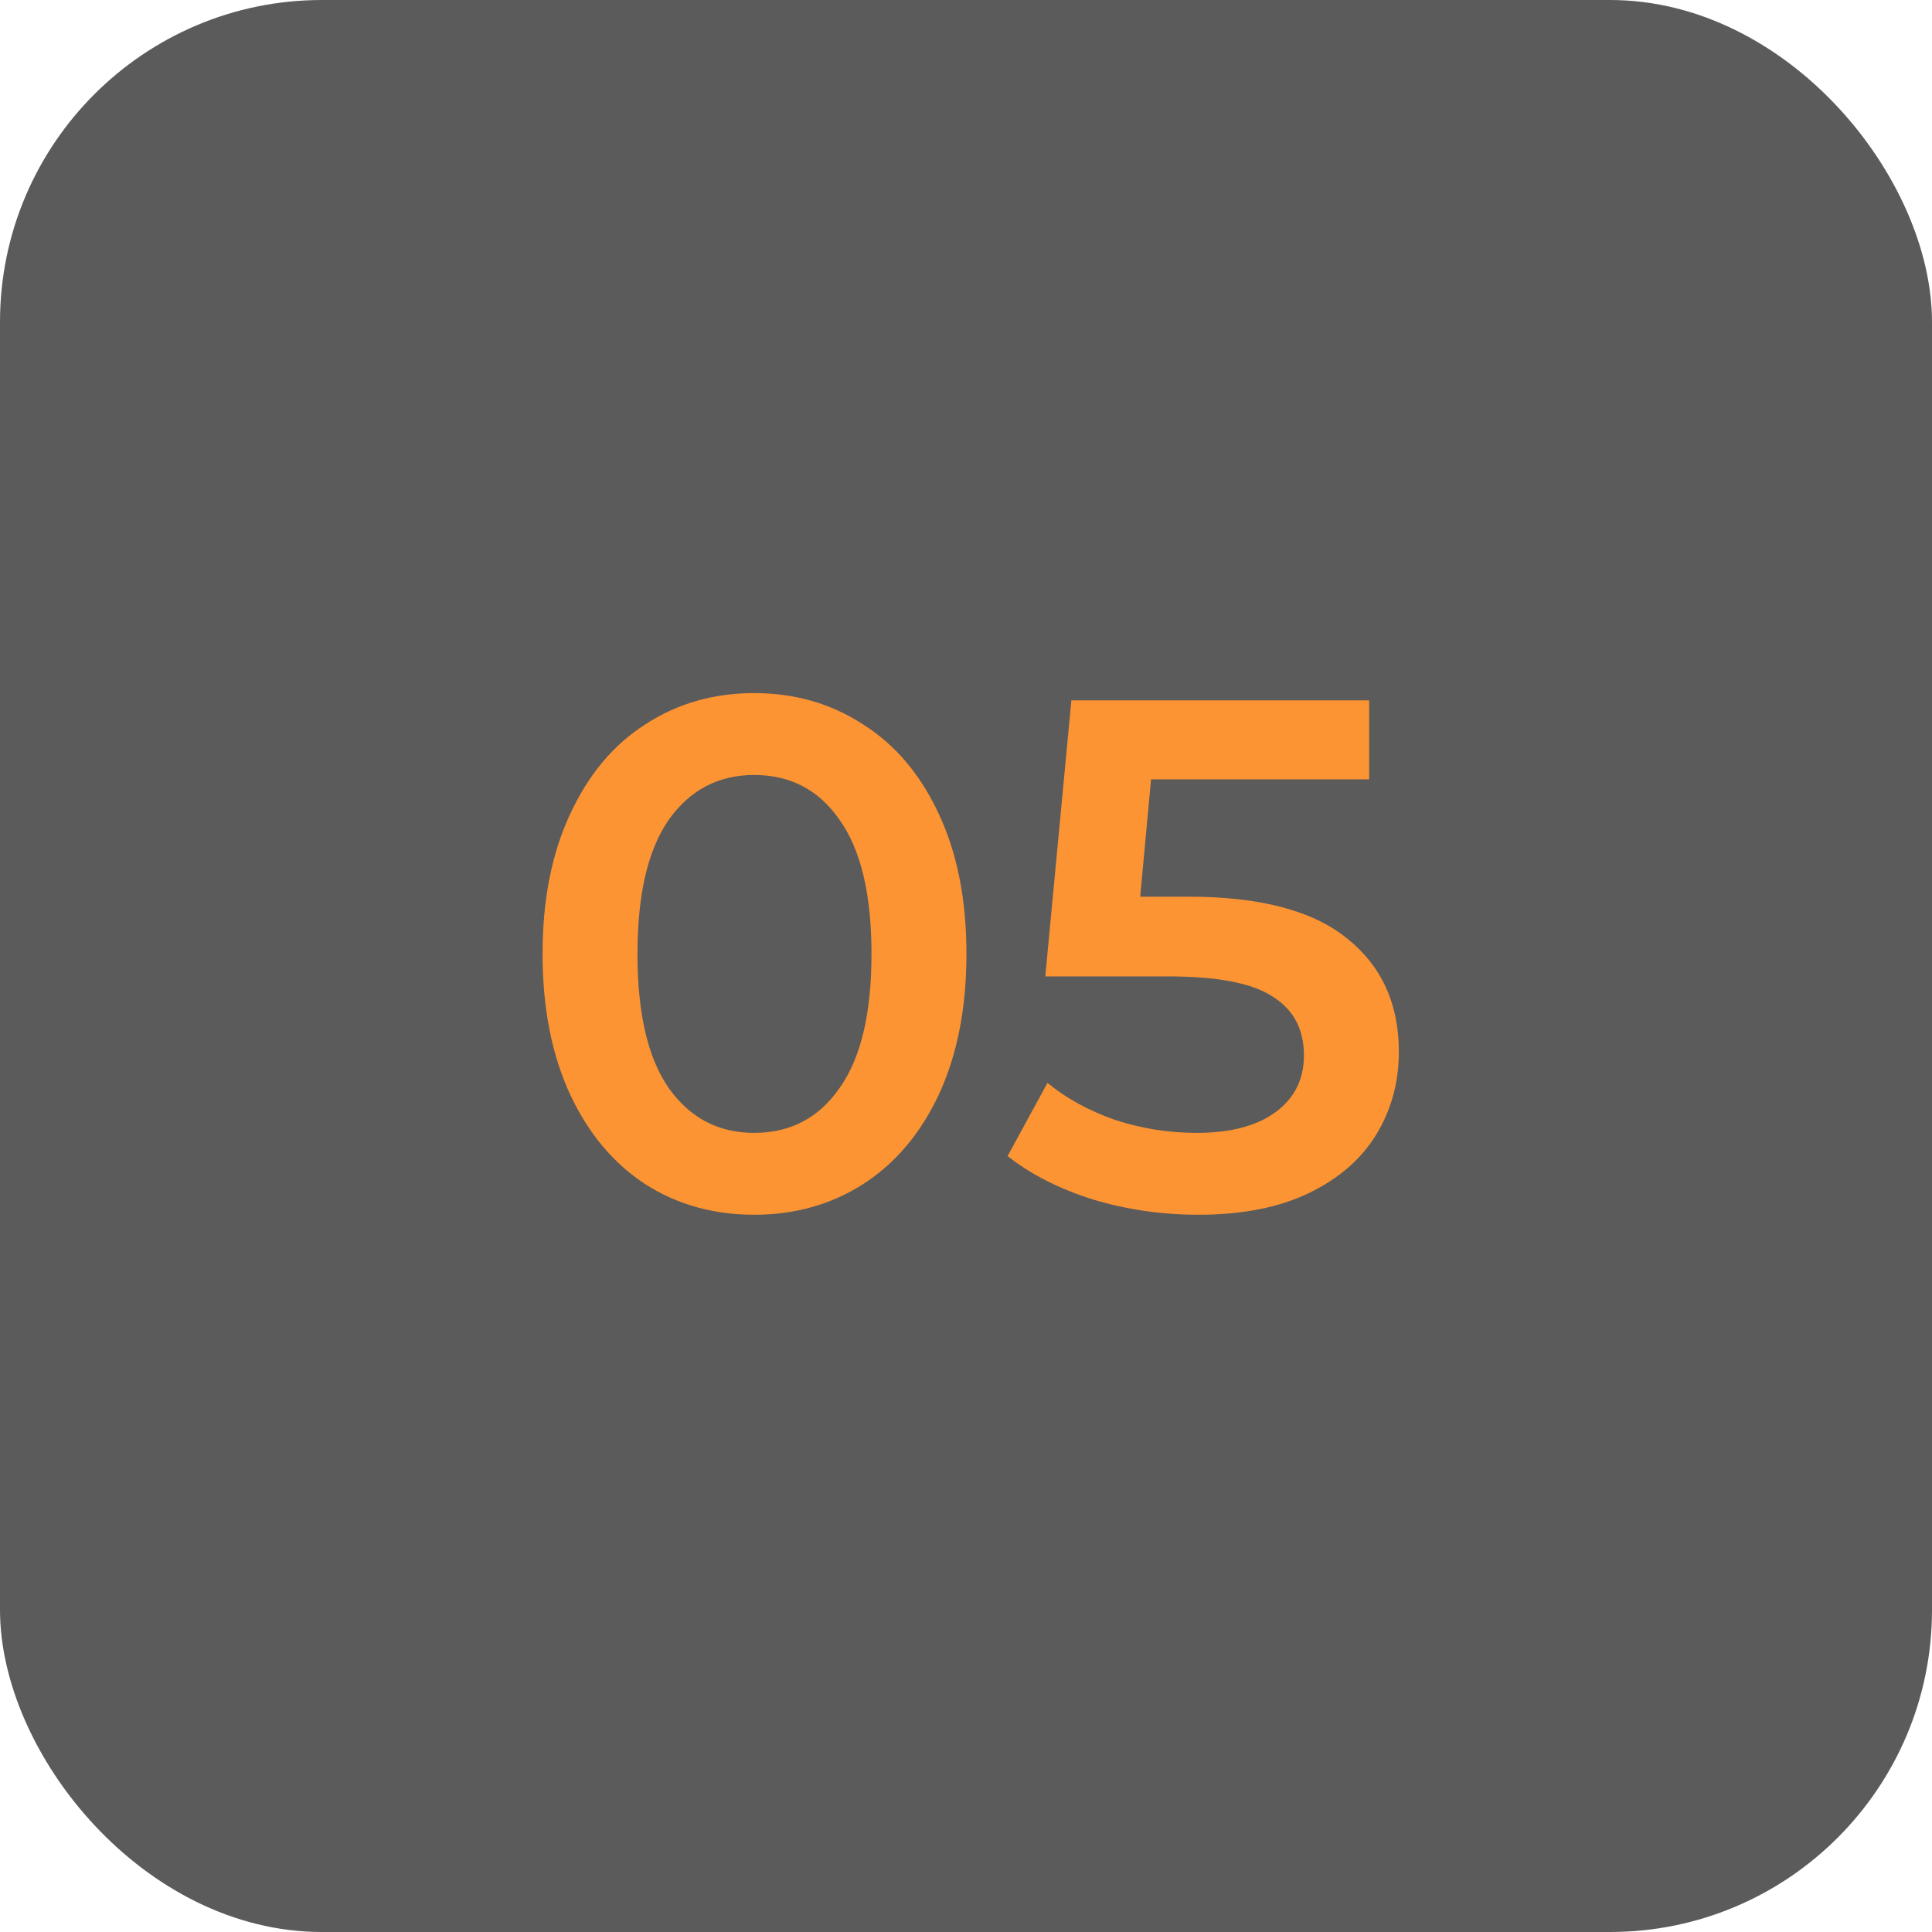<?xml version="1.0" encoding="UTF-8"?> <svg xmlns="http://www.w3.org/2000/svg" width="48" height="48" viewBox="0 0 48 48" fill="none"><g clip-path="url(#clip0_233_683)"><rect width="48" height="48" rx="8" fill="#323232" fill-opacity="0.8"></rect><path d="M18.736 30.18C17.729 30.18 16.828 29.928 16.037 29.424C15.245 28.908 14.62 28.164 14.165 27.192C13.709 26.208 13.48 25.044 13.48 23.7C13.48 22.356 13.709 21.198 14.165 20.226C14.62 19.242 15.245 18.498 16.037 17.994C16.828 17.478 17.729 17.22 18.736 17.22C19.744 17.22 20.645 17.478 21.436 17.994C22.241 18.498 22.87 19.242 23.326 20.226C23.782 21.198 24.011 22.356 24.011 23.7C24.011 25.044 23.782 26.208 23.326 27.192C22.87 28.164 22.241 28.908 21.436 29.424C20.645 29.928 19.744 30.18 18.736 30.18ZM18.736 28.146C19.637 28.146 20.345 27.774 20.86 27.03C21.389 26.286 21.652 25.176 21.652 23.7C21.652 22.224 21.389 21.114 20.86 20.37C20.345 19.626 19.637 19.254 18.736 19.254C17.849 19.254 17.14 19.626 16.613 20.37C16.096 21.114 15.838 22.224 15.838 23.7C15.838 25.176 16.096 26.286 16.613 27.03C17.14 27.774 17.849 28.146 18.736 28.146ZM29.534 22.278C31.31 22.278 32.624 22.626 33.476 23.322C34.328 24.006 34.754 24.942 34.754 26.13C34.754 26.886 34.568 27.57 34.196 28.182C33.824 28.794 33.266 29.28 32.522 29.64C31.778 30 30.86 30.18 29.768 30.18C28.868 30.18 27.998 30.054 27.158 29.802C26.318 29.538 25.61 29.178 25.034 28.722L26.024 26.904C26.492 27.288 27.05 27.594 27.698 27.822C28.358 28.038 29.036 28.146 29.732 28.146C30.56 28.146 31.208 27.978 31.676 27.642C32.156 27.294 32.396 26.82 32.396 26.22C32.396 25.572 32.138 25.086 31.622 24.762C31.118 24.426 30.248 24.258 29.012 24.258H25.97L26.618 17.4H34.016V19.362H28.598L28.328 22.278H29.534Z" fill="#FC9433"></path></g><defs><clipPath id="clip0_233_683"><rect width="48" height="48" rx="8" fill="white"></rect></clipPath></defs></svg> 
